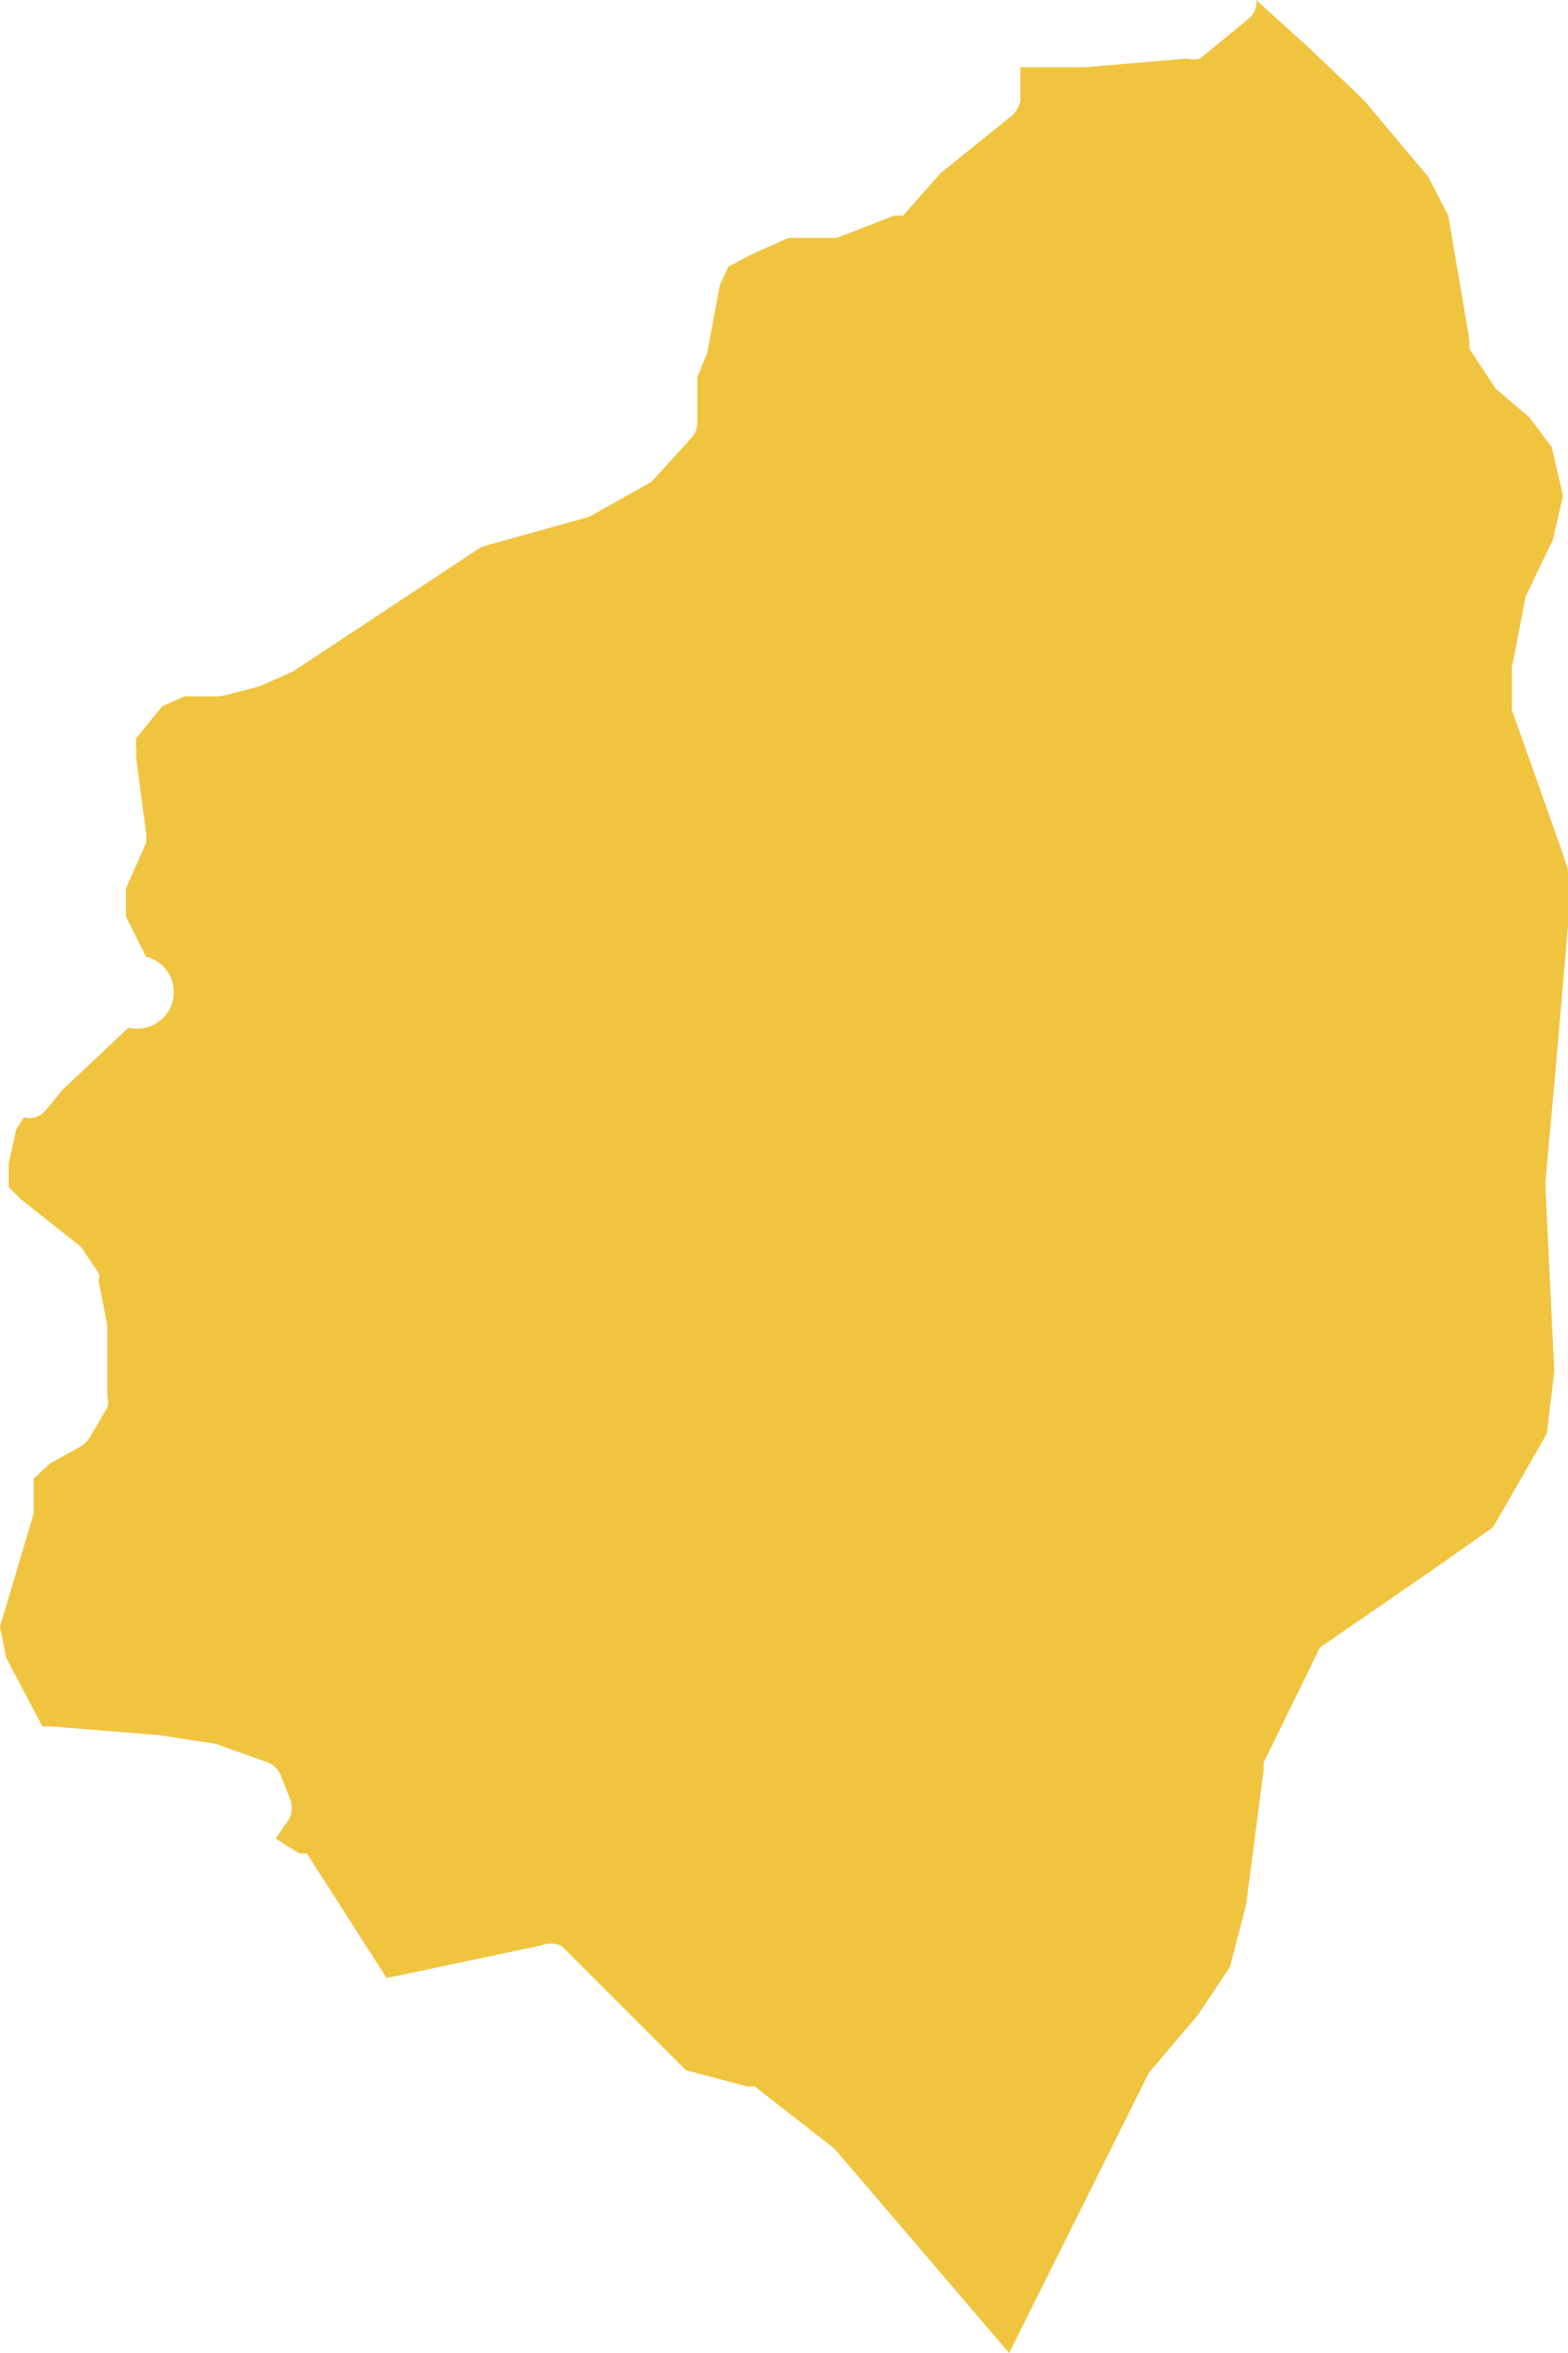 <svg xmlns="http://www.w3.org/2000/svg" width="100" height="150" viewBox="0 0 100 150" fill="none"><path d="M8.194 65.511L3.978 69.481L2.943 70.752C2.779 70.964 2.555 71.123 2.3 71.208C2.045 71.293 1.771 71.3 1.512 71.228L1.034 72.022L0.557 74.166V75.675L1.353 76.469L5.171 79.487L6.285 81.154C6.339 81.308 6.339 81.476 6.285 81.63L6.842 84.489V89.015C6.915 89.248 6.915 89.497 6.842 89.73L5.728 91.636C5.585 91.859 5.395 92.049 5.171 92.192L3.182 93.303L2.148 94.256V96.48L0 103.706L0.398 105.691L2.705 110.058H3.262L10.183 110.614L13.763 111.17L17.104 112.361C17.462 112.514 17.747 112.798 17.9 113.155L18.457 114.584C18.556 114.796 18.608 115.026 18.608 115.259C18.608 115.493 18.556 115.723 18.457 115.934L17.581 117.205L19.093 118.158H19.57L24.662 126.098L34.447 124.034C34.661 123.944 34.891 123.898 35.123 123.898C35.355 123.898 35.585 123.944 35.8 124.034L43.755 131.975L47.653 133.007H48.131L53.222 136.977L64.359 150L73.27 132.133L76.372 128.481L78.441 125.384L79.475 121.413L80.589 112.837C80.589 112.837 80.589 112.837 80.589 112.361L84.01 105.373C84.044 105.252 84.105 105.139 84.187 105.043C84.269 104.947 84.372 104.87 84.487 104.817L91.965 99.656L95.227 97.353L98.647 91.398L99.125 87.427L98.568 75.834V75.278L99.284 67.337L100 58.999V55.426L99.523 53.997L96.42 45.262V43.039V42.562L97.295 38.036L99.045 34.383L99.682 31.604L98.966 28.507L97.534 26.601L95.386 24.775L93.715 22.234V21.678L92.363 13.738L91.09 11.276L89.021 8.814L86.953 6.353L83.532 3.097L80.111 0C80.145 0.223 80.118 0.451 80.034 0.66C79.951 0.869 79.812 1.053 79.634 1.191L76.531 3.732C76.272 3.807 75.996 3.807 75.736 3.732L69.213 4.288H65.076V6.432C65.004 6.803 64.807 7.139 64.519 7.385L59.984 11.038L57.598 13.738H57.041L53.381 15.167H50.279L47.971 16.199L46.46 16.993L45.903 18.184L45.108 22.472L44.471 24.06V26.84C44.483 27.042 44.454 27.245 44.385 27.436C44.317 27.627 44.211 27.802 44.073 27.951L41.527 30.731L37.55 32.954L30.708 34.86L18.695 42.8L16.547 43.753L14.081 44.389H11.774L10.342 45.024L8.671 47.088V47.644C8.706 47.828 8.706 48.016 8.671 48.2L9.308 53.044C9.345 53.281 9.345 53.522 9.308 53.759L8.035 56.617V58.444L9.308 60.985C9.606 61.058 9.886 61.188 10.133 61.37C10.38 61.551 10.589 61.779 10.748 62.041C10.907 62.302 11.012 62.593 11.059 62.895C11.105 63.198 11.091 63.506 11.018 63.804C10.945 64.101 10.814 64.381 10.633 64.627C10.451 64.874 10.223 65.082 9.961 65.241C9.698 65.4 9.407 65.505 9.104 65.551C8.801 65.598 8.492 65.584 8.194 65.511Z" fill="#F0C43E"></path></svg>